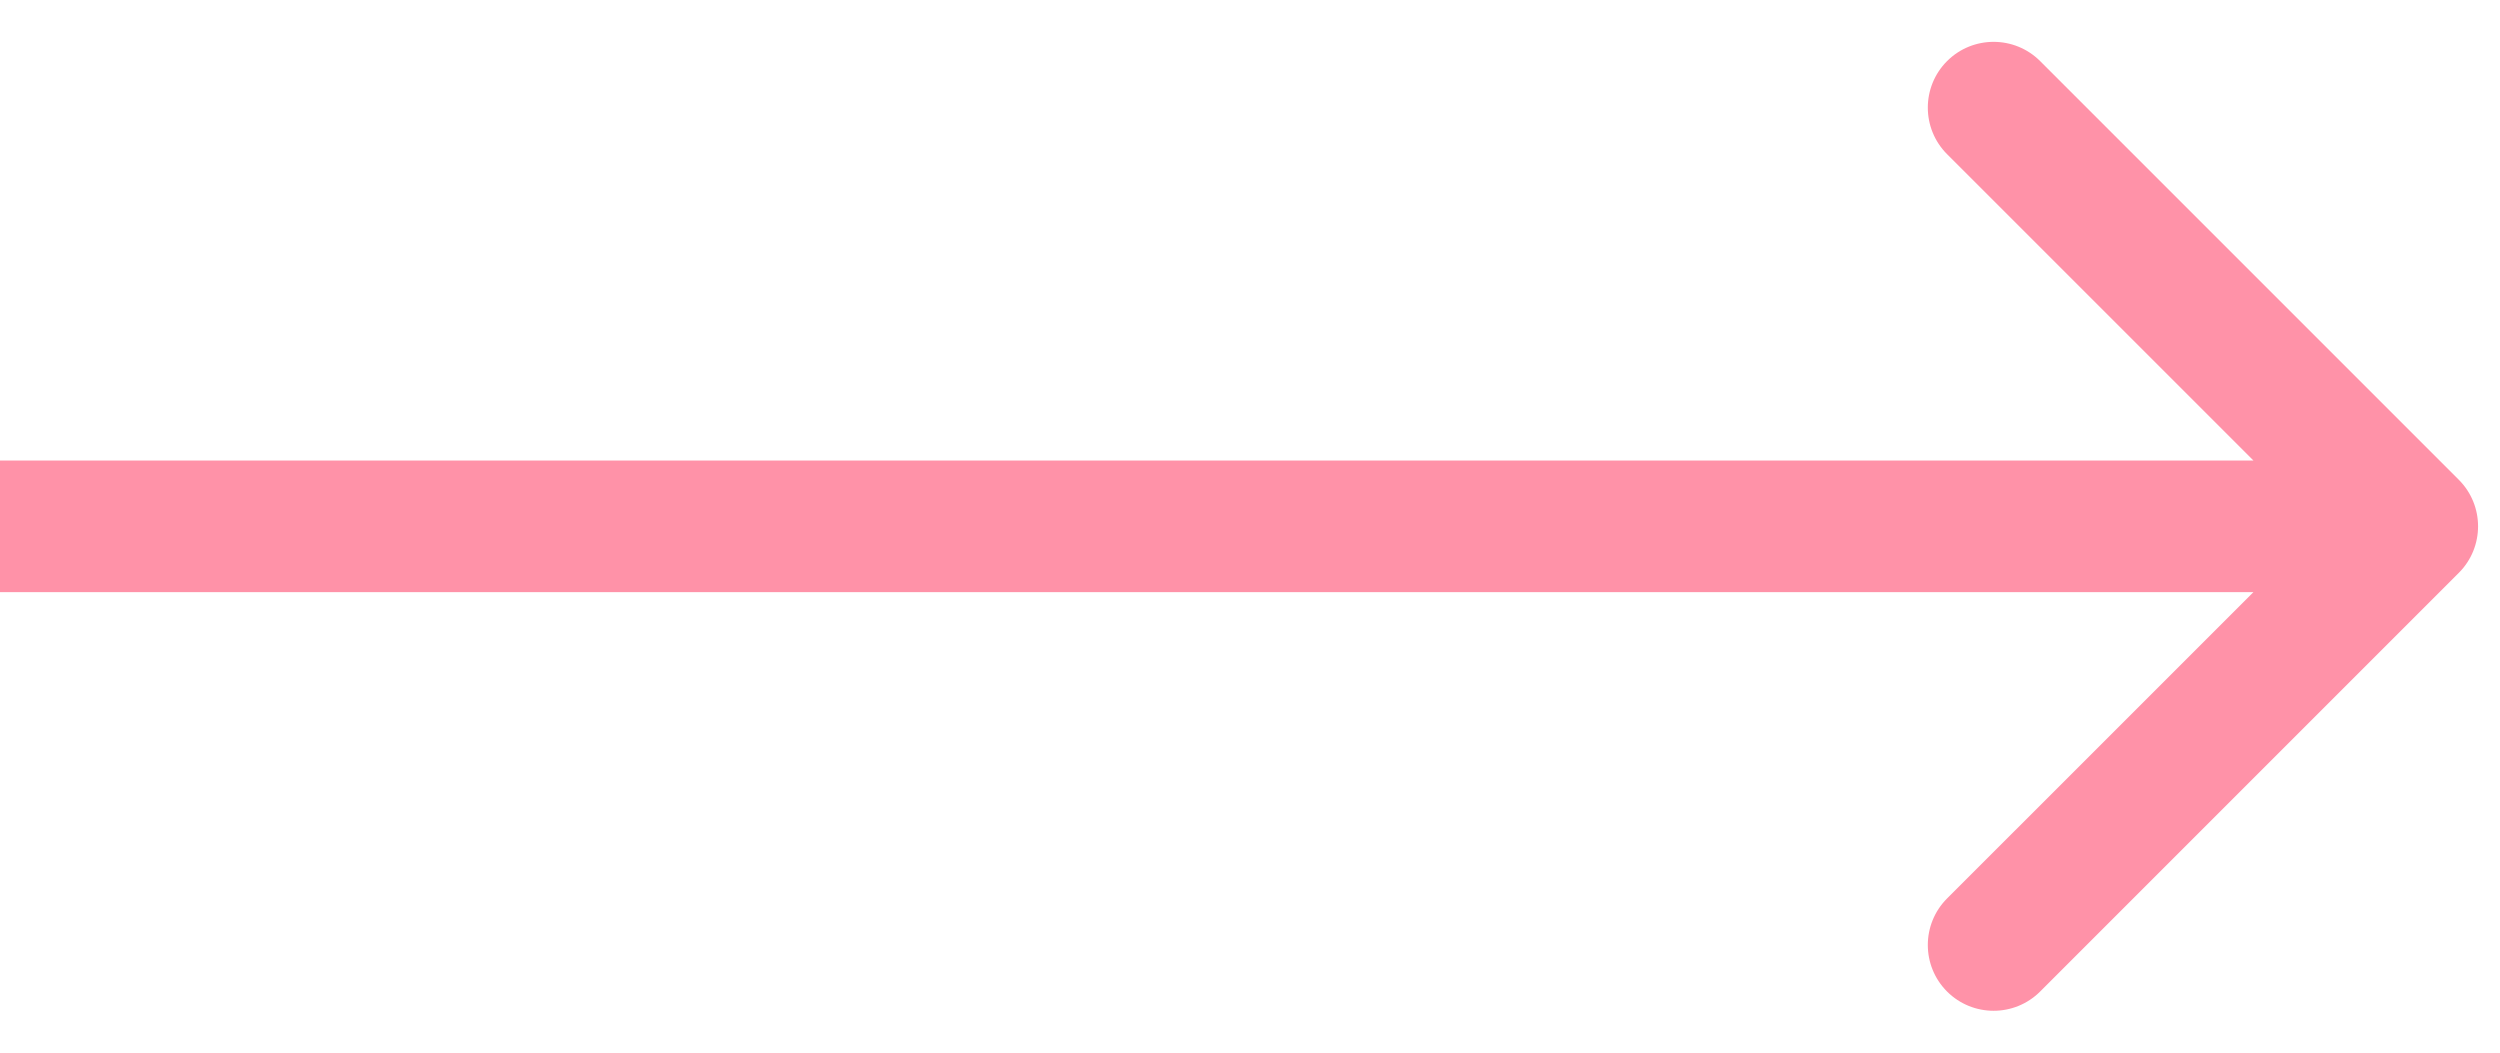 <svg width="57" height="24" viewBox="0 0 57 24" fill="none" xmlns="http://www.w3.org/2000/svg">
<path d="M56.061 13.061C56.646 12.475 56.646 11.525 56.061 10.939L46.515 1.393C45.929 0.808 44.979 0.808 44.393 1.393C43.808 1.979 43.808 2.929 44.393 3.515L52.879 12L44.393 20.485C43.808 21.071 43.808 22.021 44.393 22.607C44.979 23.192 45.929 23.192 46.515 22.607L56.061 13.061ZM0 12L-1.31134e-07 13.5L55 13.5L55 12L55 10.5L1.31134e-07 10.5L0 12Z" fill="#FF92A8"/>
</svg>
